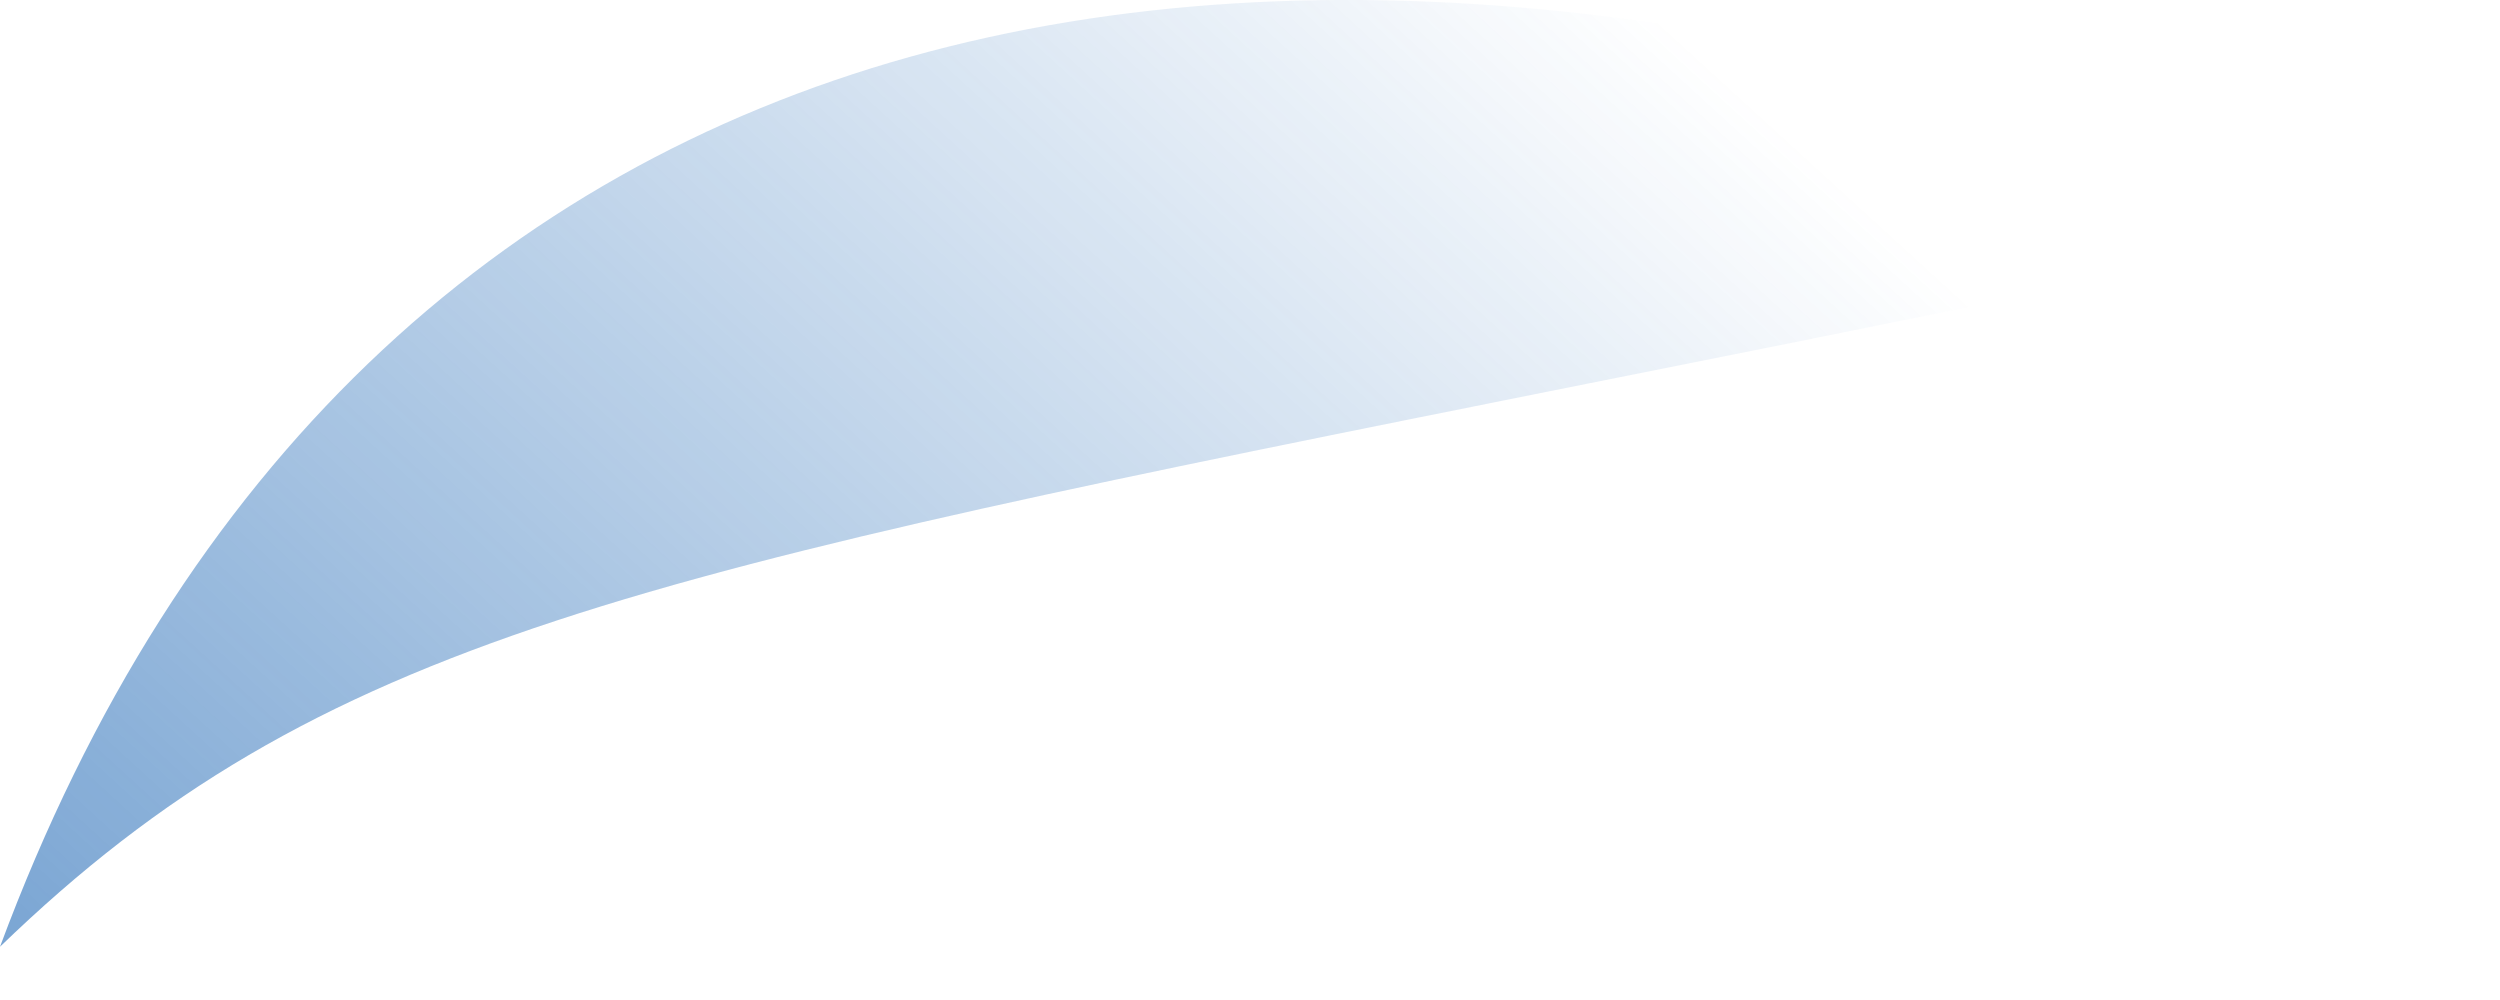 <?xml version="1.0" encoding="utf-8"?>
<svg xmlns="http://www.w3.org/2000/svg" fill="none" height="100%" overflow="visible" preserveAspectRatio="none" style="display: block;" viewBox="0 0 10 4" width="100%">
<path d="M6.358 1.533C2.531 2.299 1.28 2.549 0 3.787C1.438 -0.085 5.109 -0.87 9.484 0.895C8.443 1.114 7.401 1.326 6.358 1.533V1.533Z" fill="url(#paint0_linear_0_5)" id="Vector"/>
<defs>
<linearGradient gradientUnits="userSpaceOnUse" id="paint0_linear_0_5" x1="-2.618" x2="6.185" y1="9.29" y2="-0.346">
<stop stop-color="#0F5DB0"/>
<stop offset="1" stop-color="#0F5DB0" stop-opacity="0"/>
</linearGradient>
</defs>
</svg>
